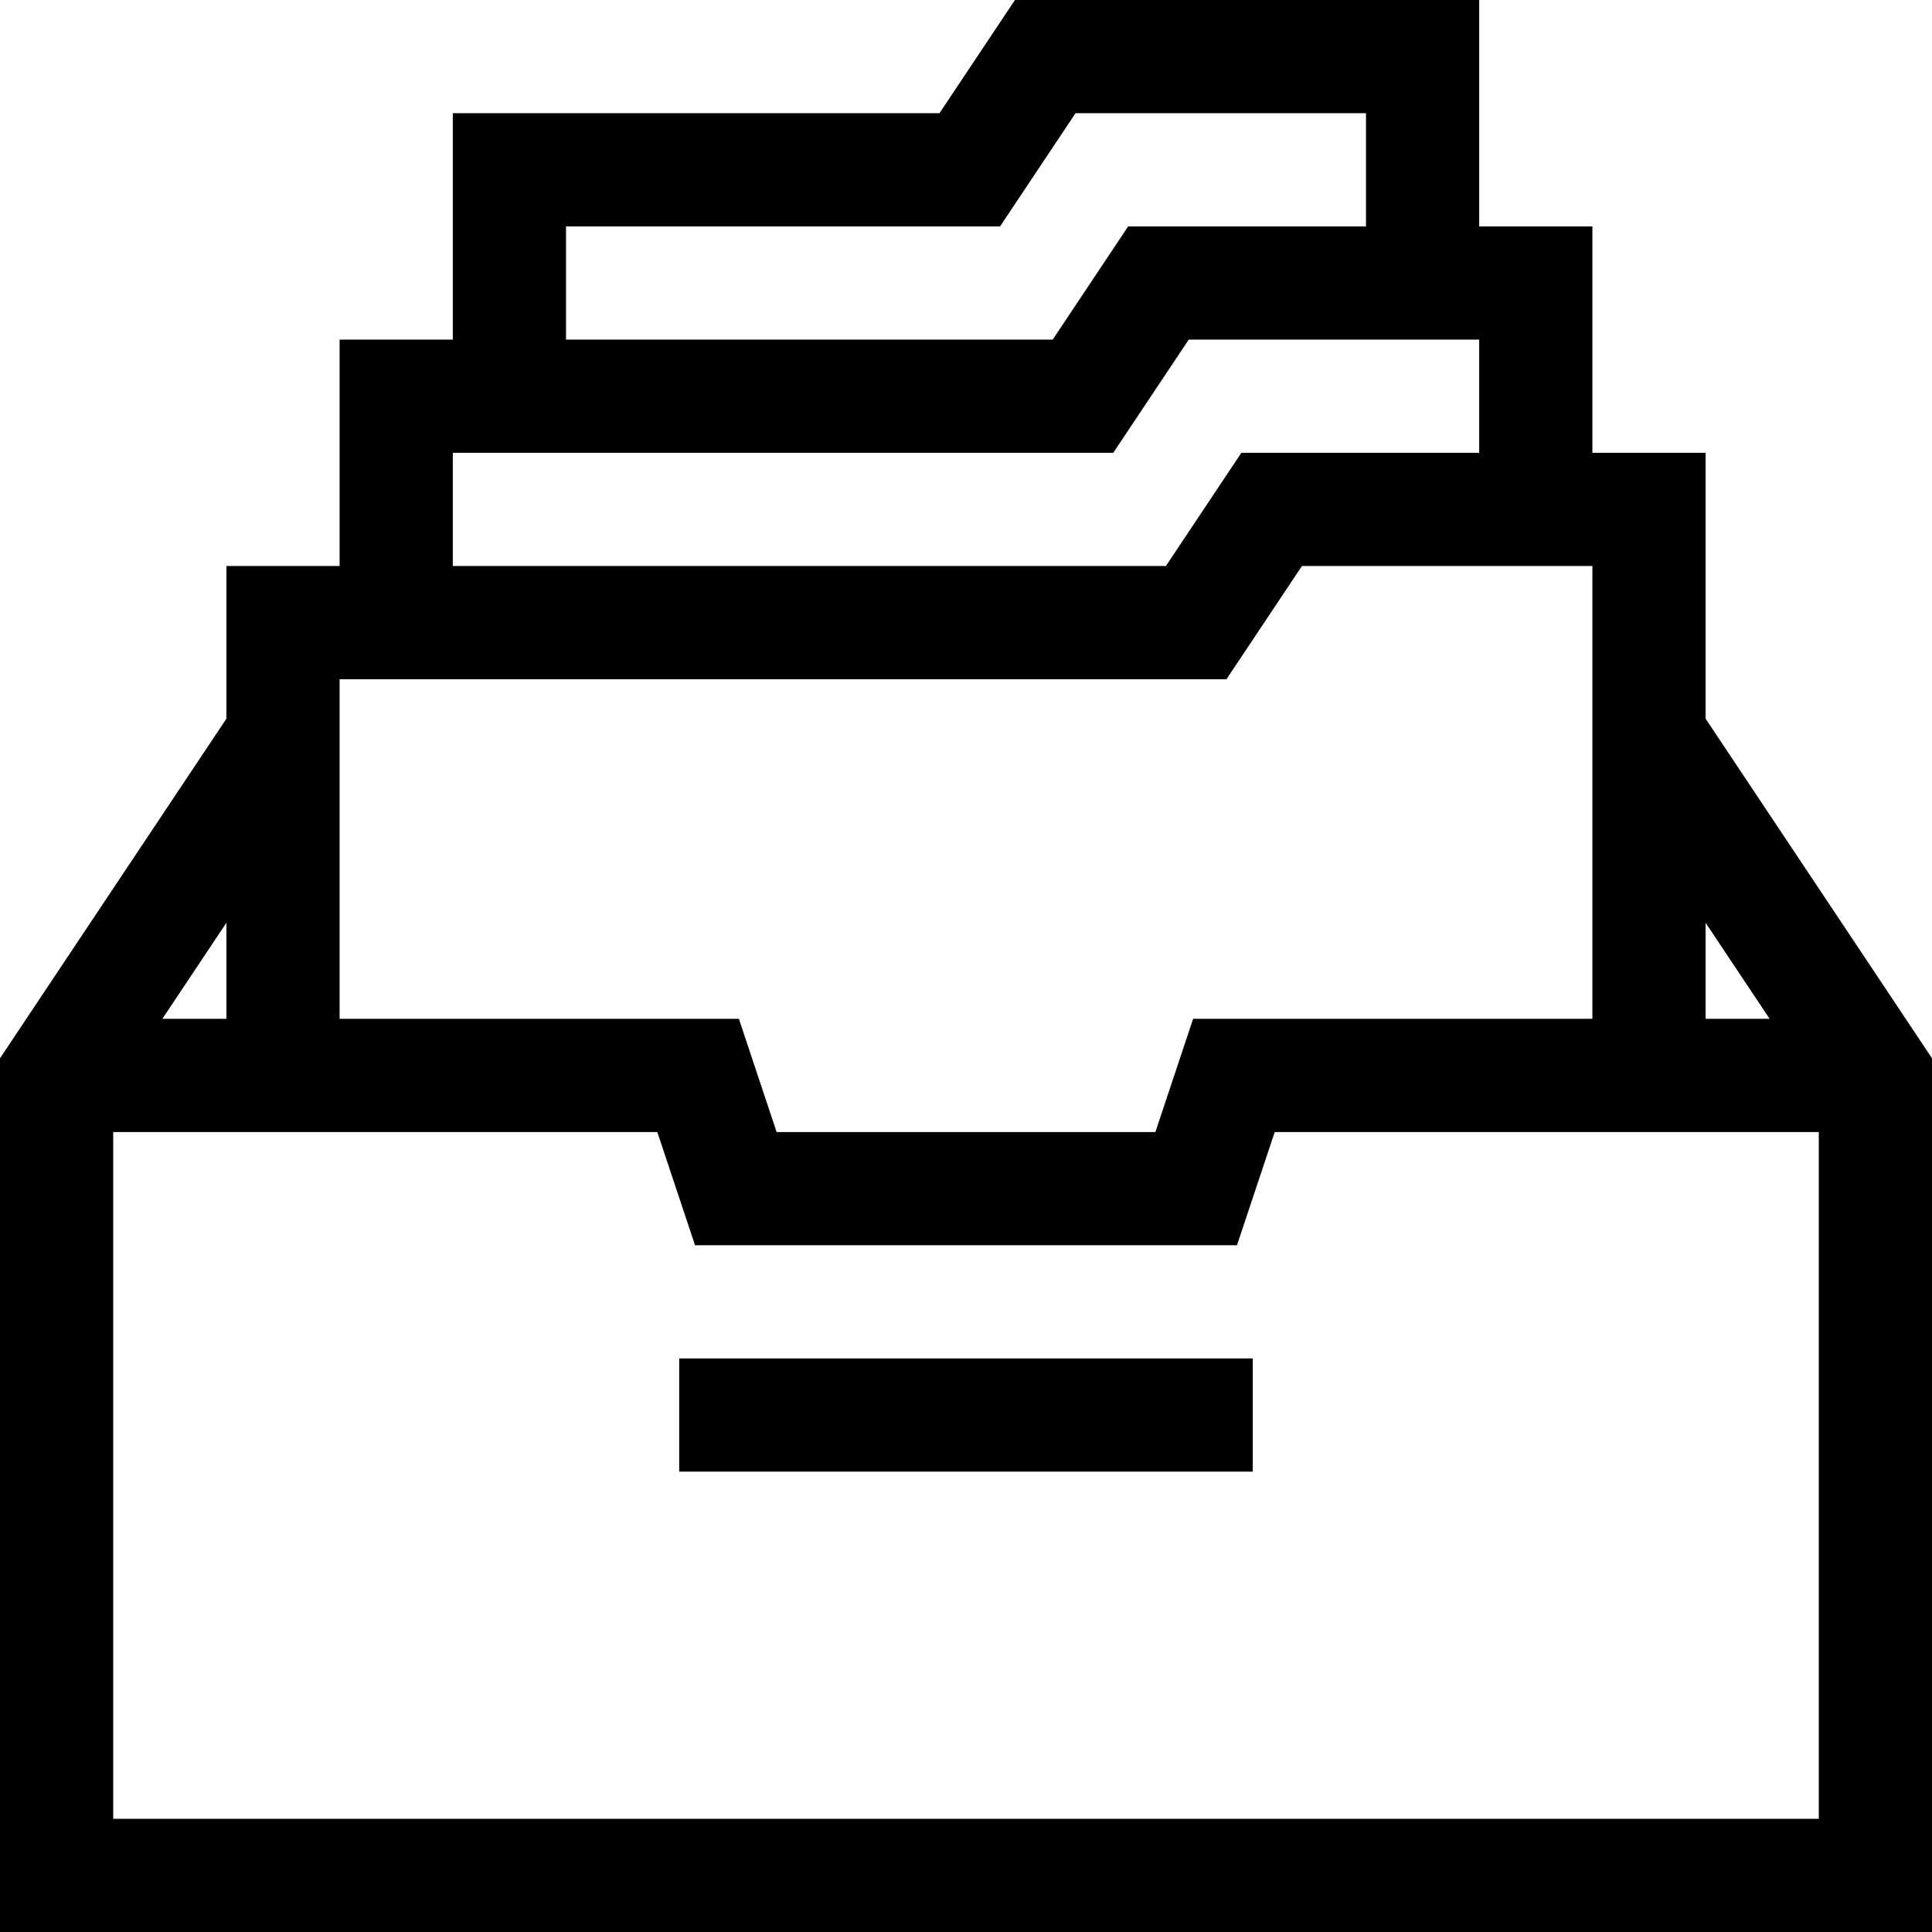 <svg height="512pt" viewBox="0 0 512 512" width="512pt" xmlns="http://www.w3.org/2000/svg"><path d="m452 120h-30v-60h-30v-60h-123.027l-20 30h-128.973v60h-30v60h-30v40.457l-60 90v231.543h512v-231.543l-60-90zm-302-60h115.027l20-30h76.973v30h-63.027l-20 30h-128.973zm-30 60h175.027l20-30h76.973v30h-63.027l-20 30h-188.973zm-30 60h235.027l20-30h76.973v120h-105.812l-10 30h-100.375l-10-30h-105.812zm-30 64.543v25.457h-16.973zm422 237.457h-452v-182h144.188l10 30h143.625l10-30h144.188zm-13.027-212h-16.973v-25.457zm0 0"/><path d="m180 360h152v30h-152zm0 0"/></svg>